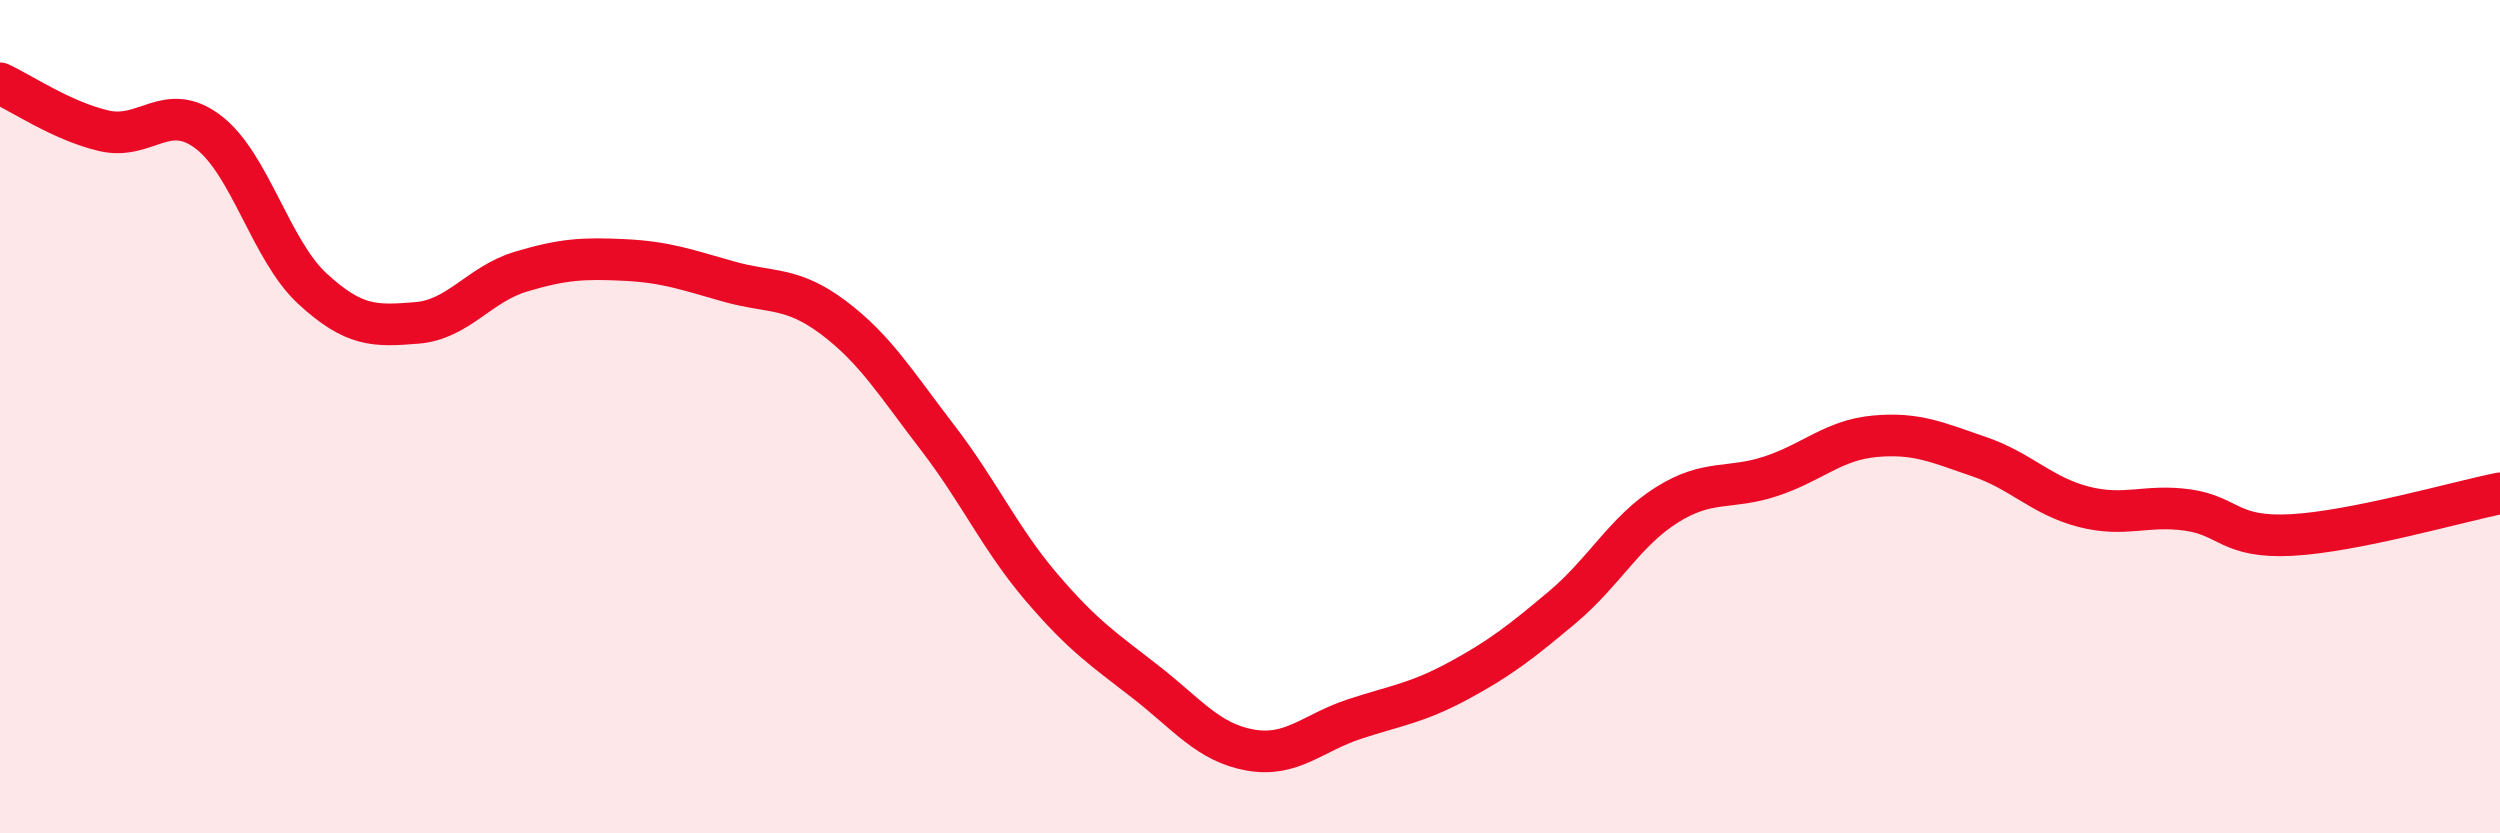 
    <svg width="60" height="20" viewBox="0 0 60 20" xmlns="http://www.w3.org/2000/svg">
      <path
        d="M 0,2 C 0.5,2.23 1.5,2.91 2.5,3.14 C 3.5,3.37 4,2.41 5,3.17 C 6,3.93 6.5,6.01 7.5,6.93 C 8.5,7.85 9,7.83 10,7.75 C 11,7.67 11.5,6.82 12.5,6.52 C 13.5,6.22 14,6.19 15,6.24 C 16,6.29 16.5,6.48 17.5,6.76 C 18.5,7.04 19,6.87 20,7.62 C 21,8.37 21.5,9.2 22.5,10.5 C 23.5,11.8 24,12.93 25,14.1 C 26,15.27 26.5,15.59 27.5,16.37 C 28.5,17.15 29,17.82 30,18 C 31,18.18 31.5,17.59 32.5,17.26 C 33.5,16.93 34,16.88 35,16.34 C 36,15.8 36.5,15.41 37.5,14.57 C 38.5,13.73 39,12.75 40,12.12 C 41,11.49 41.5,11.76 42.5,11.43 C 43.5,11.1 44,10.56 45,10.47 C 46,10.38 46.5,10.62 47.5,10.96 C 48.5,11.3 49,11.9 50,12.16 C 51,12.42 51.5,12.1 52.5,12.24 C 53.5,12.38 53.5,12.92 55,12.84 C 56.5,12.76 59,12.04 60,11.84L60 20L0 20Z"
        fill="#EB0A25"
        opacity="0.1"
        stroke-linecap="round"
        stroke-linejoin="round"
      />
      <path
        d="M 0,2 C 0.5,2.23 1.5,2.91 2.5,3.14 C 3.5,3.37 4,2.41 5,3.17 C 6,3.93 6.5,6.01 7.5,6.93 C 8.5,7.85 9,7.83 10,7.75 C 11,7.67 11.5,6.82 12.5,6.52 C 13.5,6.22 14,6.19 15,6.24 C 16,6.29 16.5,6.48 17.5,6.76 C 18.5,7.04 19,6.87 20,7.62 C 21,8.37 21.5,9.2 22.5,10.5 C 23.5,11.8 24,12.93 25,14.1 C 26,15.27 26.5,15.59 27.5,16.37 C 28.5,17.15 29,17.82 30,18 C 31,18.18 31.5,17.59 32.5,17.26 C 33.5,16.93 34,16.88 35,16.34 C 36,15.8 36.5,15.41 37.5,14.57 C 38.5,13.73 39,12.75 40,12.12 C 41,11.49 41.5,11.76 42.5,11.43 C 43.5,11.1 44,10.56 45,10.47 C 46,10.38 46.5,10.62 47.5,10.96 C 48.5,11.3 49,11.9 50,12.16 C 51,12.42 51.5,12.1 52.5,12.24 C 53.5,12.38 53.5,12.92 55,12.84 C 56.5,12.76 59,12.04 60,11.84"
        stroke="#EB0A25"
        stroke-width="1"
        fill="none"
        stroke-linecap="round"
        stroke-linejoin="round"
      />
    </svg>
  
